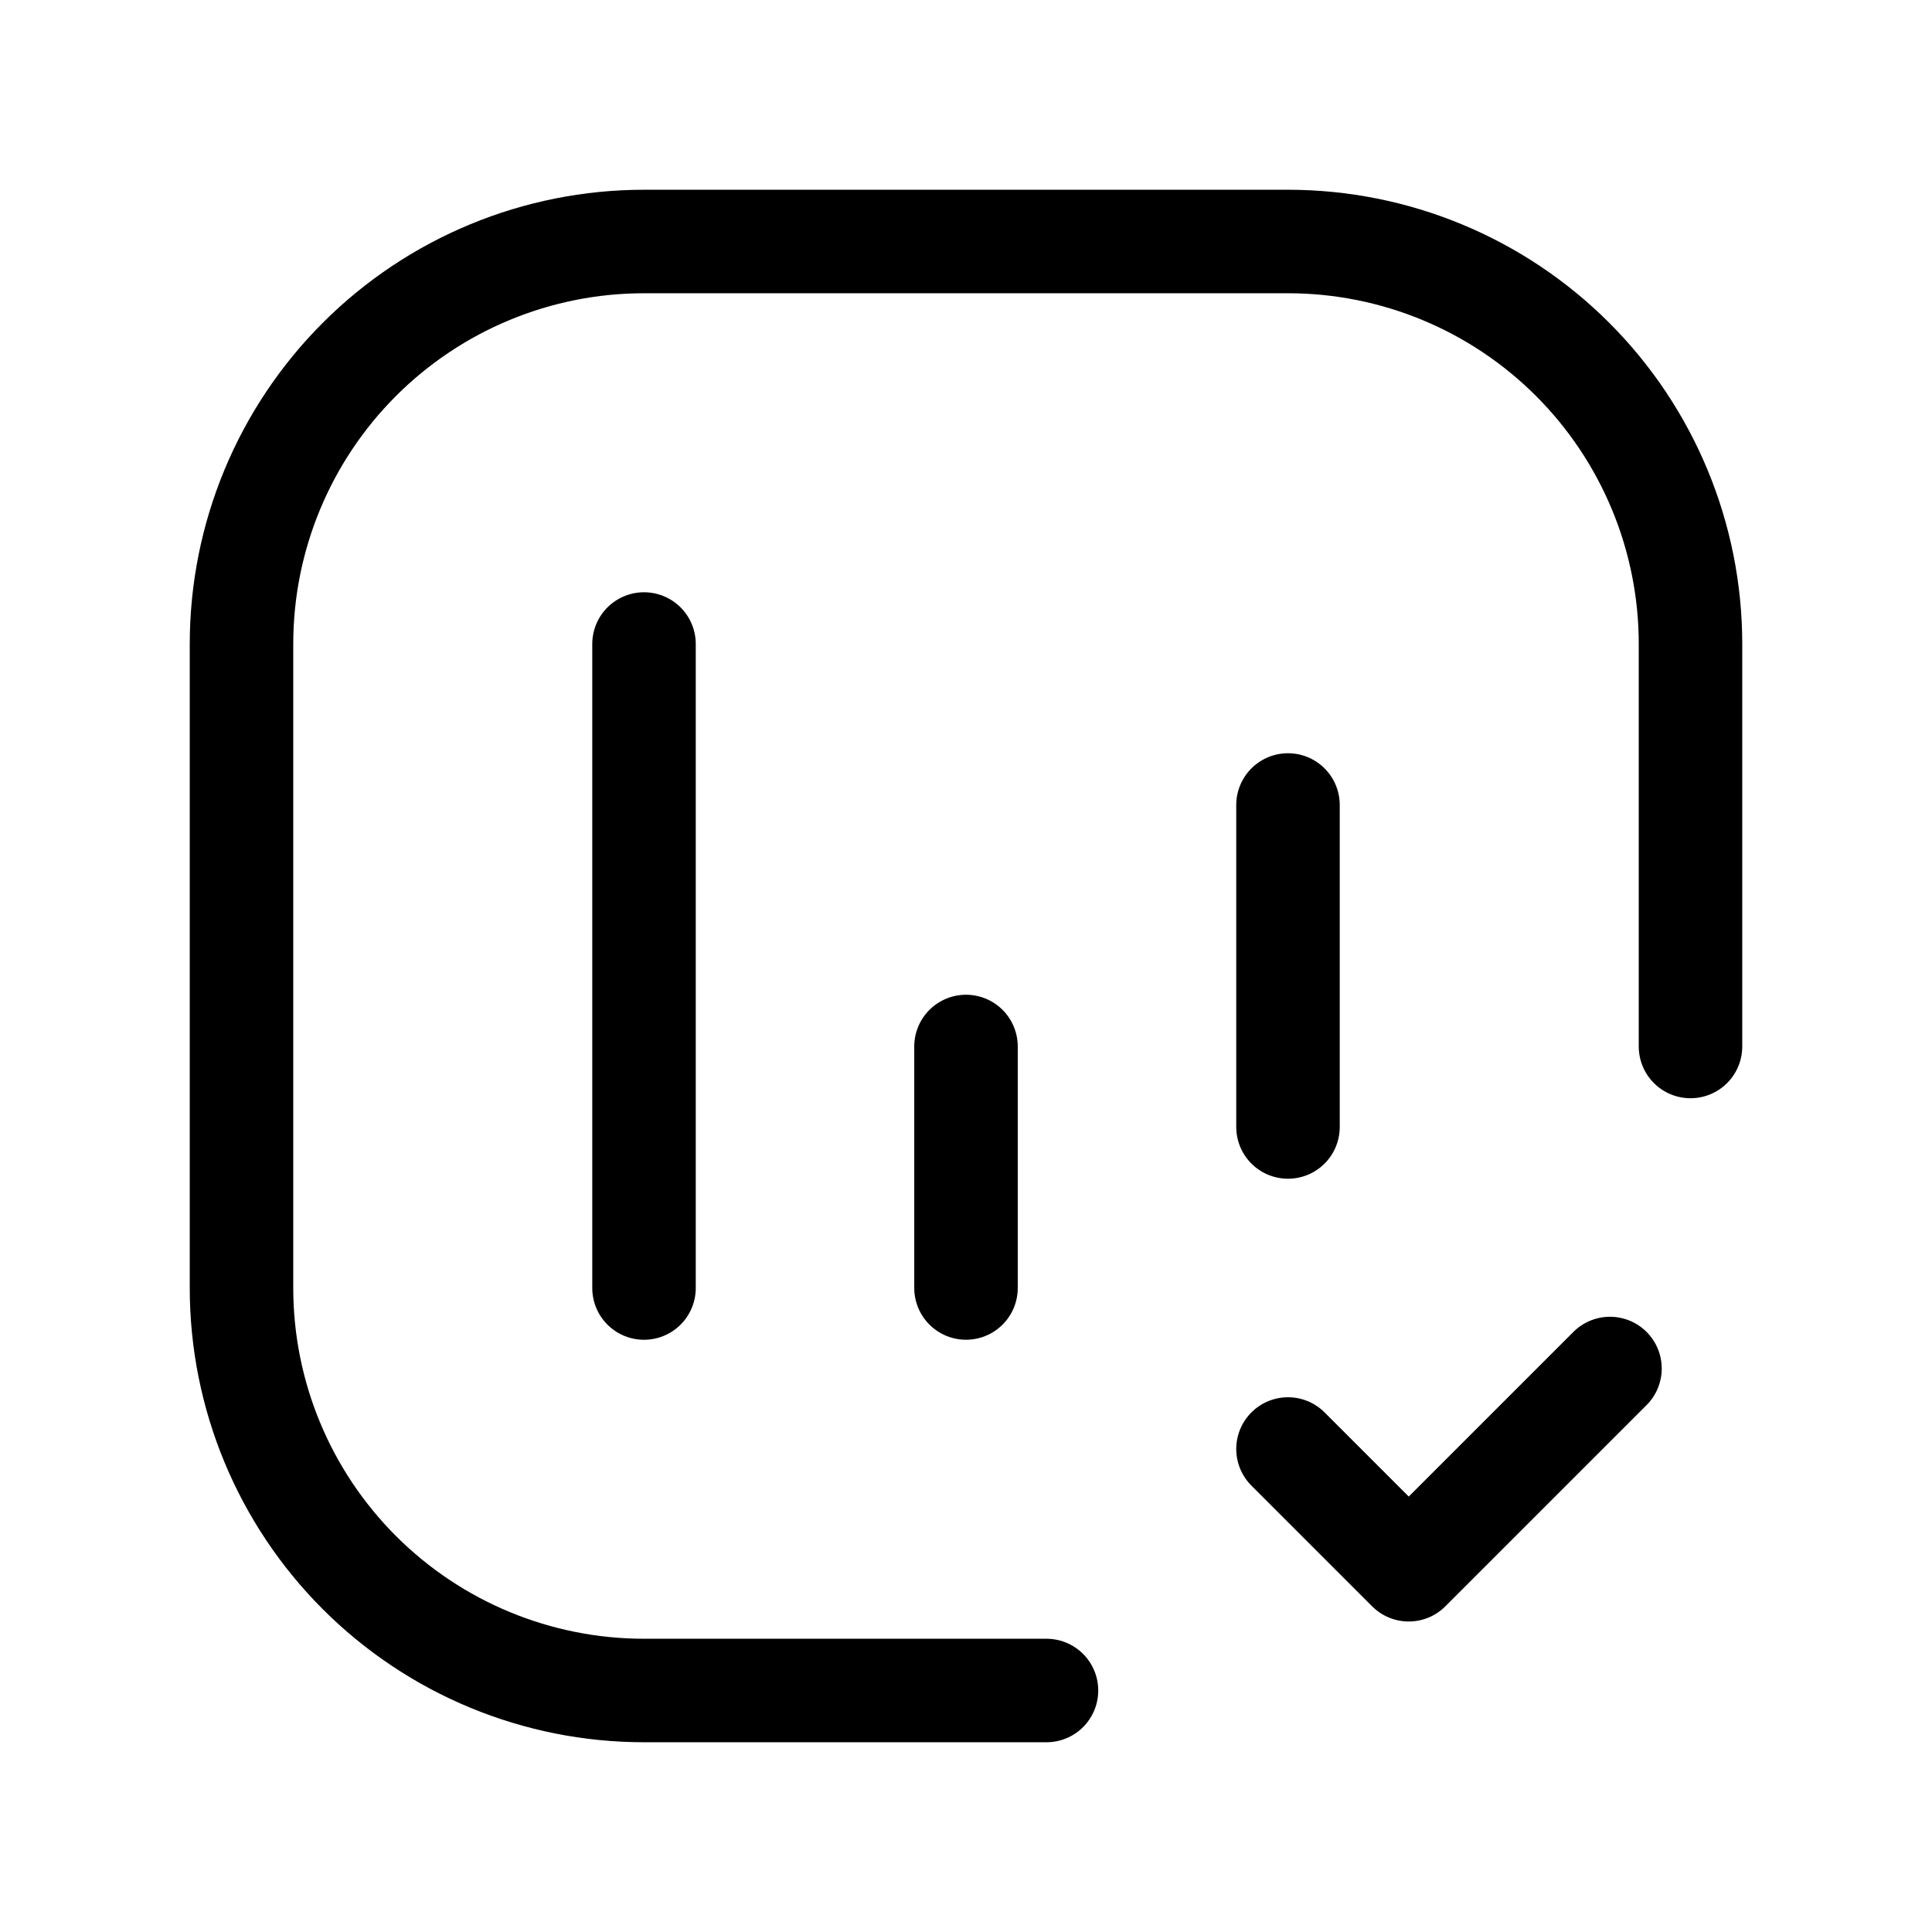 <svg width="56" height="56" viewBox="0 0 56 56" fill="none" xmlns="http://www.w3.org/2000/svg">
<g clip-path="url(#clip0_3949_17664)">
<path d="M30.333 49H18.667C15.572 49 12.605 47.771 10.417 45.583C8.229 43.395 7 40.428 7 37.333V18.667C7 15.572 8.229 12.605 10.417 10.417C12.605 8.229 15.572 7 18.667 7H37.333C40.428 7 43.395 8.229 45.583 10.417C47.771 12.605 49 15.572 49 18.667V30.333" stroke="black" stroke-width="3" stroke-linecap="round" stroke-linejoin="round"/>
<path d="M28 30.333V37.333" stroke="black" stroke-width="3" stroke-linecap="round" stroke-linejoin="round"/>
<path d="M18.667 18.667V37.334" stroke="black" stroke-width="3" stroke-linecap="round" stroke-linejoin="round"/>
<path d="M37.333 23.333V32.666" stroke="black" stroke-width="3" stroke-linecap="round" stroke-linejoin="round"/>
<path d="M46.666 39.667L40.833 45.5L37.333 42" stroke="black" stroke-width="3" stroke-linecap="round" stroke-linejoin="round"/>
</g>
<defs>
<clipPath id="clip0_3949_17664">
<rect width="56" height="56" fill="white"/>
</clipPath>
</defs>
</svg>

